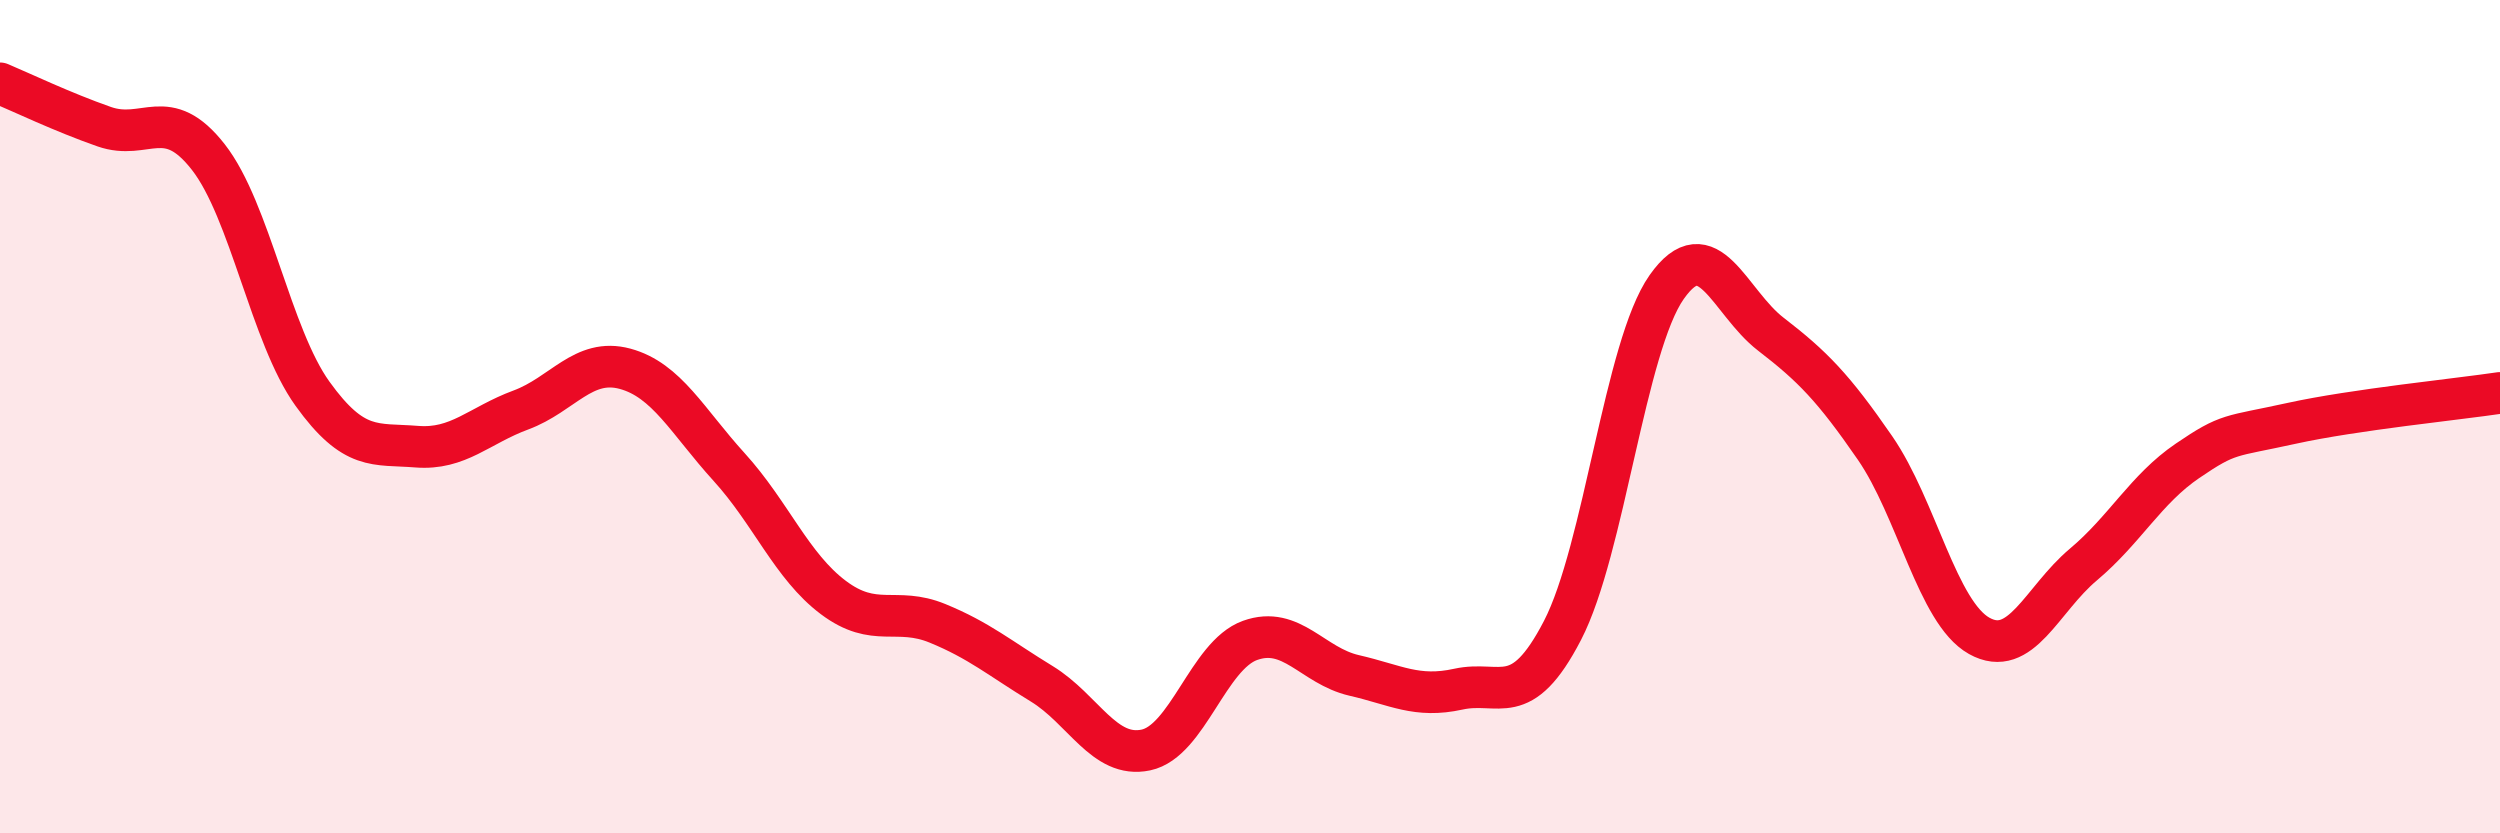 
    <svg width="60" height="20" viewBox="0 0 60 20" xmlns="http://www.w3.org/2000/svg">
      <path
        d="M 0,2 C 0.5,2.21 1.5,2.69 2.5,3.04 C 3.5,3.39 4,2.49 5,3.77 C 6,5.05 6.5,8.06 7.5,9.45 C 8.5,10.84 9,10.64 10,10.72 C 11,10.8 11.5,10.21 12.5,9.84 C 13.5,9.47 14,8.58 15,8.85 C 16,9.12 16.5,10.11 17.5,11.21 C 18.5,12.31 19,13.59 20,14.34 C 21,15.09 21.5,14.55 22.5,14.96 C 23.5,15.37 24,15.8 25,16.41 C 26,17.02 26.5,18.21 27.5,18 C 28.5,17.79 29,15.73 30,15.37 C 31,15.01 31.5,15.98 32.5,16.21 C 33.5,16.44 34,16.76 35,16.54 C 36,16.32 36.5,17.06 37.5,15.13 C 38.5,13.2 39,8.31 40,6.89 C 41,5.47 41.5,7.25 42.5,8.02 C 43.5,8.79 44,9.3 45,10.75 C 46,12.2 46.5,14.7 47.5,15.26 C 48.5,15.82 49,14.39 50,13.55 C 51,12.71 51.5,11.74 52.5,11.06 C 53.5,10.38 53.5,10.49 55,10.16 C 56.5,9.83 59,9.58 60,9.43L60 20L0 20Z"
        fill="#EB0A25"
        opacity="0.1"
        stroke-linecap="round"
        stroke-linejoin="round"
      />
      <path
        d="M 0,2 C 0.5,2.21 1.5,2.69 2.5,3.04 C 3.5,3.39 4,2.49 5,3.77 C 6,5.05 6.5,8.06 7.5,9.45 C 8.5,10.84 9,10.64 10,10.72 C 11,10.8 11.5,10.21 12.5,9.84 C 13.5,9.47 14,8.58 15,8.85 C 16,9.12 16.5,10.11 17.5,11.21 C 18.5,12.31 19,13.59 20,14.34 C 21,15.09 21.5,14.55 22.5,14.96 C 23.5,15.37 24,15.8 25,16.41 C 26,17.02 26.5,18.21 27.5,18 C 28.5,17.79 29,15.73 30,15.37 C 31,15.01 31.5,15.98 32.5,16.21 C 33.5,16.44 34,16.76 35,16.54 C 36,16.32 36.5,17.06 37.5,15.13 C 38.5,13.2 39,8.31 40,6.89 C 41,5.47 41.5,7.25 42.5,8.02 C 43.5,8.79 44,9.3 45,10.75 C 46,12.2 46.5,14.7 47.5,15.26 C 48.5,15.82 49,14.39 50,13.55 C 51,12.71 51.5,11.74 52.5,11.06 C 53.5,10.38 53.5,10.49 55,10.16 C 56.5,9.83 59,9.58 60,9.43"
        stroke="#EB0A25"
        stroke-width="1"
        fill="none"
        stroke-linecap="round"
        stroke-linejoin="round"
      />
    </svg>
  